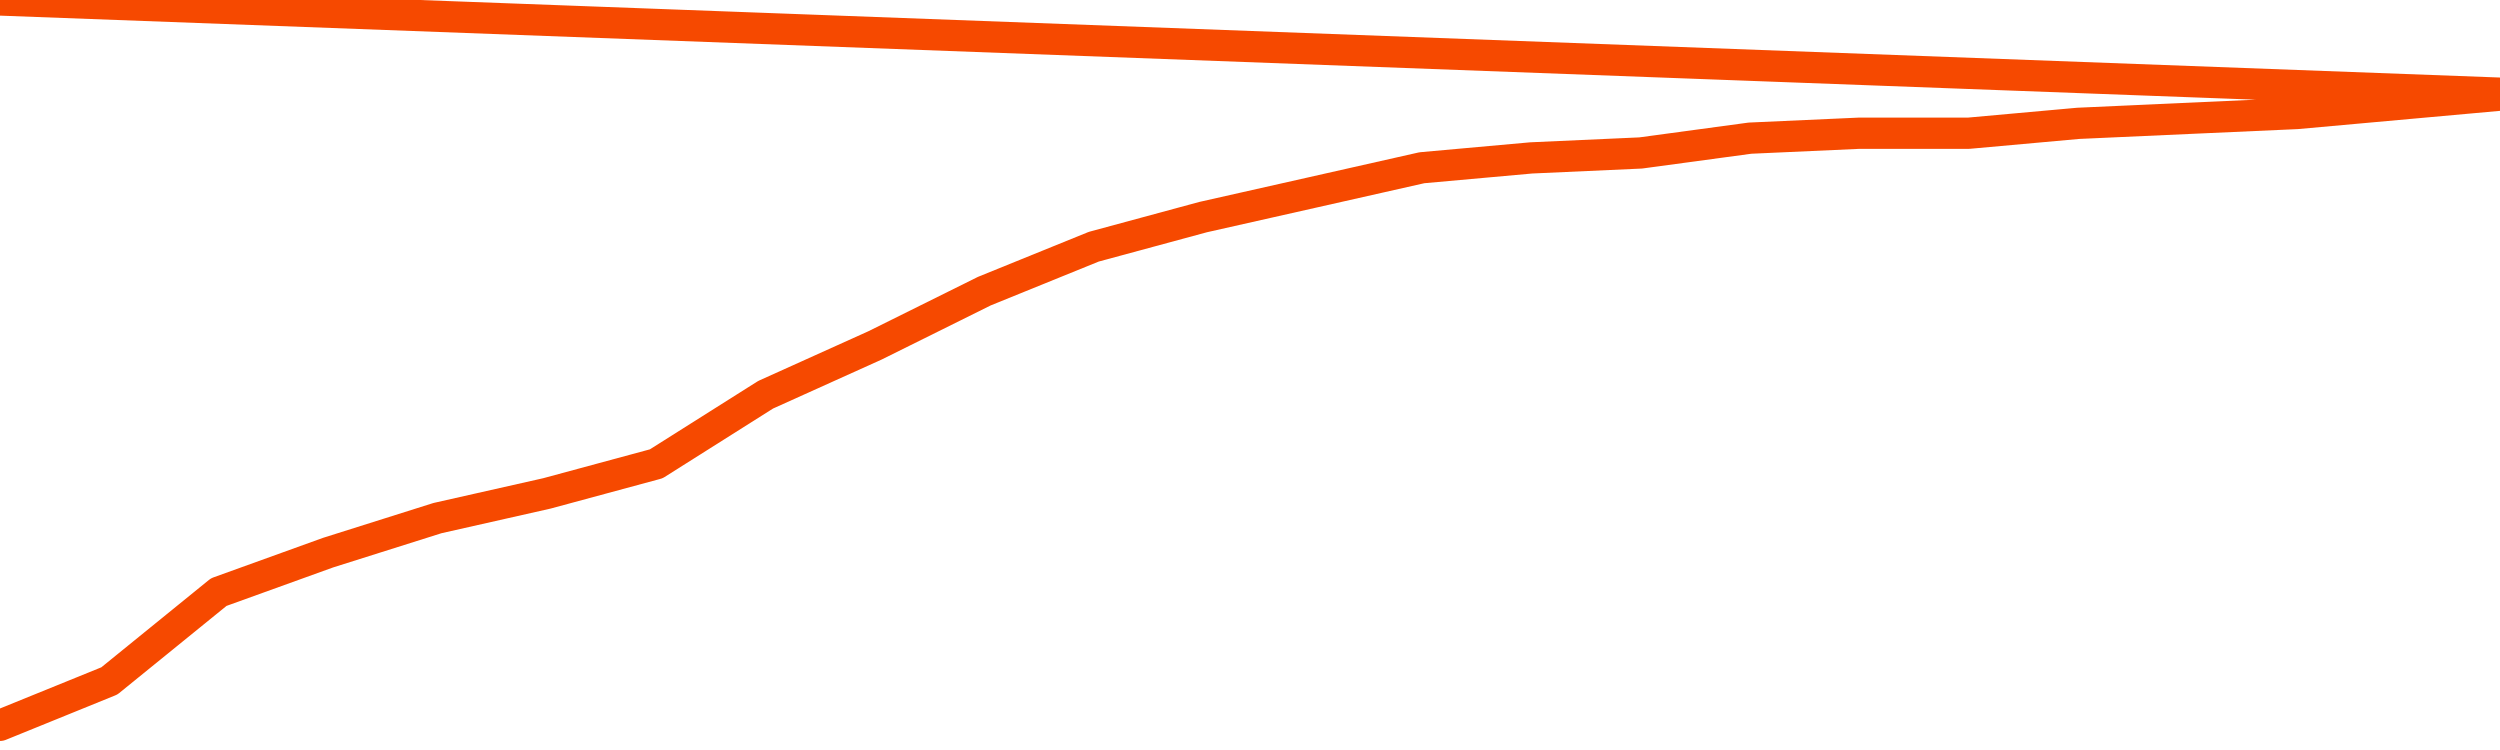       <svg
        version="1.1"
        xmlns="http://www.w3.org/2000/svg"
        width="80"
        height="24"
        viewBox="0 0 80 24">
        <path
          fill="url(#gradient)"
          fill-opacity="0.56"
          stroke="none"
          d="M 0,26 0.0,23.211 3.5,21.789 7.0,18.947 10.5,17.684 14.0,16.579 17.5,15.789 21.0,14.842 24.5,12.632 28.0,11.053 31.5,9.316 35.0,7.895 38.5,6.947 42.0,6.158 45.5,5.368 49.0,5.053 52.5,4.895 56.0,4.421 59.5,4.263 63.0,4.263 66.5,3.947 70.0,3.789 73.5,3.632 77.0,3.316 80.5,3.0 82,26 Z"
        />
        <path
          fill="none"
          stroke="#F64900"
          stroke-width="1"
          stroke-linejoin="round"
          stroke-linecap="round"
          d="M 0.0,23.211 3.5,21.789 7.0,18.947 10.5,17.684 14.0,16.579 17.5,15.789 21.0,14.842 24.5,12.632 28.0,11.053 31.5,9.316 35.0,7.895 38.5,6.947 42.0,6.158 45.5,5.368 49.0,5.053 52.5,4.895 56.0,4.421 59.5,4.263 63.0,4.263 66.5,3.947 70.0,3.789 73.5,3.632 77.0,3.316 80.5,3.0.join(' ') }"
        />
      </svg>
